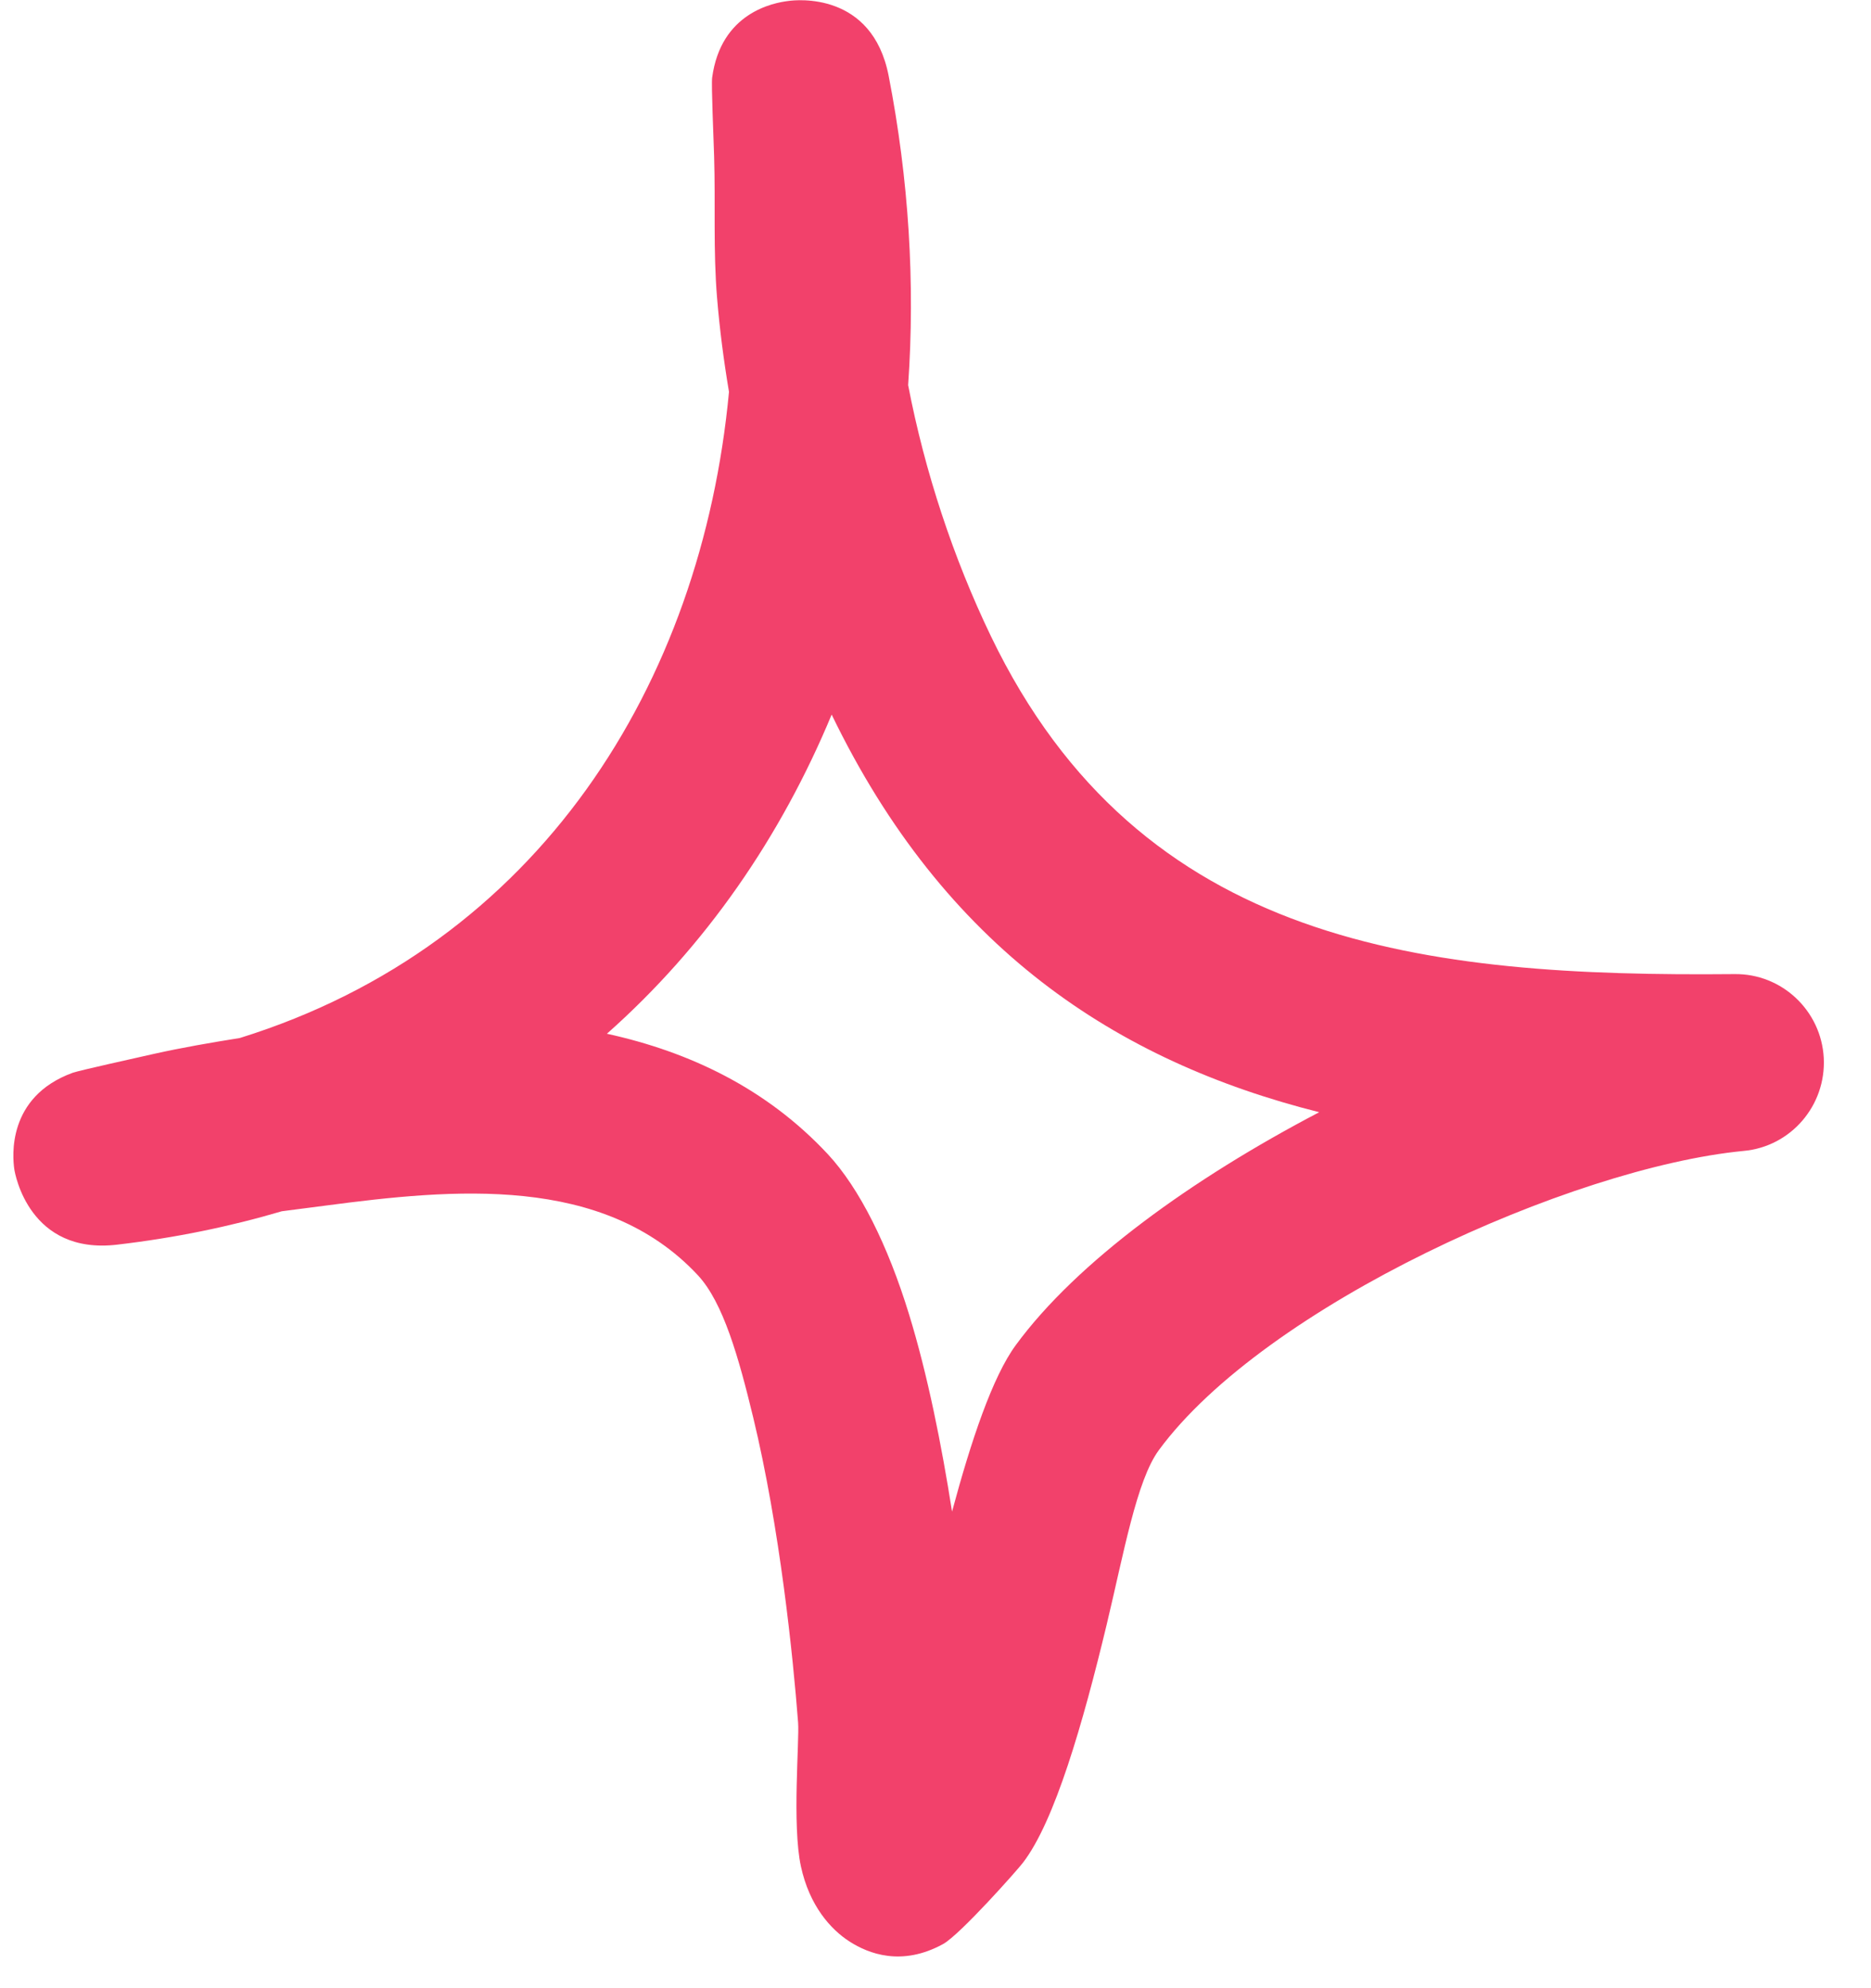 <svg width="32" height="34" viewBox="0 0 32 34" fill="none" xmlns="http://www.w3.org/2000/svg">
<path fill-rule="evenodd" clip-rule="evenodd" d="M12.468 6.701C12.377 6.161 12.308 5.626 12.264 5.092C12.197 4.291 12.238 3.483 12.214 2.682C12.204 2.342 12.164 1.455 12.18 1.328C12.329 0.217 13.225 0.047 13.488 0.016C13.614 -0.002 14.918 -0.147 15.199 1.298C15.543 3.064 15.654 4.843 15.532 6.586C15.817 8.067 16.304 9.542 16.947 10.878C19.505 16.191 24.38 16.707 29.663 16.658C30.475 16.646 31.149 17.284 31.192 18.091C31.234 18.905 30.63 19.609 29.821 19.682C26.869 19.967 21.63 22.335 19.819 24.8C19.44 25.316 19.22 26.561 18.928 27.781C18.521 29.475 18.038 31.151 17.495 31.855C17.414 31.964 16.425 33.081 16.13 33.245C15.421 33.634 14.853 33.409 14.531 33.203C14.208 32.996 13.843 32.59 13.698 31.916C13.545 31.211 13.674 29.766 13.65 29.457C13.564 28.334 13.339 26.13 12.881 24.235C12.634 23.215 12.37 22.274 11.935 21.807C10.321 20.076 7.74 20.331 5.567 20.617C5.318 20.647 5.068 20.684 4.819 20.714C3.935 20.975 2.996 21.169 2.003 21.285C0.504 21.461 0.257 20.082 0.244 19.991C0.216 19.791 0.112 18.759 1.242 18.346C1.365 18.304 2.275 18.103 2.625 18.024C3.113 17.915 3.607 17.83 4.102 17.751C9.22 16.16 11.999 11.692 12.468 6.701ZM14.224 12.22C16.156 16.215 19.088 18.146 22.563 19.02H22.563C20.393 20.155 18.419 21.576 17.373 23.003C16.976 23.543 16.611 24.63 16.283 25.85C16.105 24.715 15.865 23.507 15.547 22.475C15.186 21.297 14.7 20.319 14.157 19.736C13.109 18.613 11.794 17.988 10.38 17.678C12.072 16.179 13.356 14.309 14.224 12.22Z" fill="#F2416B"/>
</svg>

